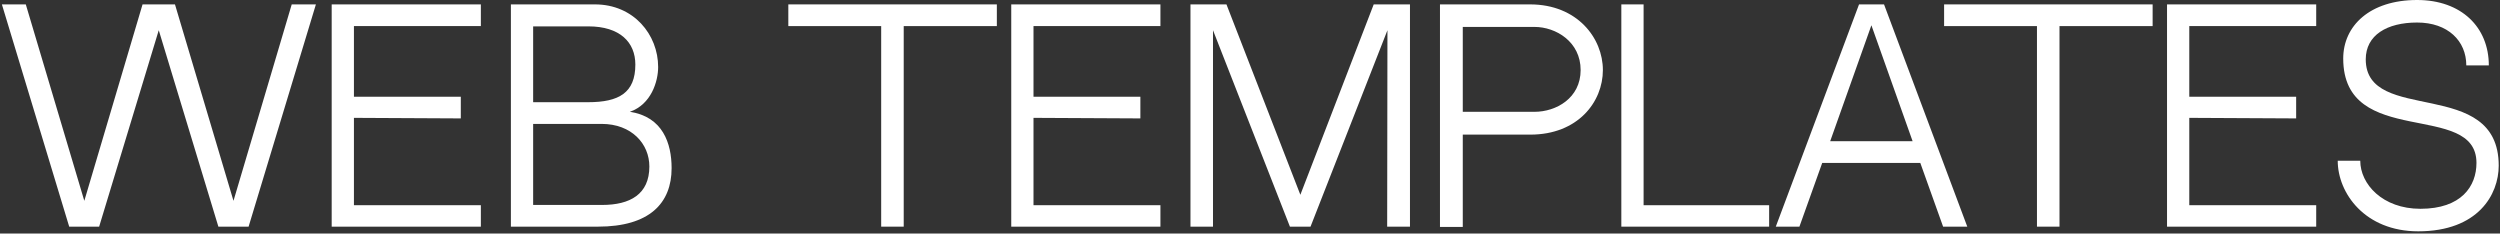 <?xml version="1.0" encoding="UTF-8"?> <svg xmlns="http://www.w3.org/2000/svg" width="728" height="68" viewBox="0 0 728 68" fill="none"><rect x="0" y="0" width="728" height="68" fill="#333333" stroke="none"/> <path d="M84.951 1.28L67.991 58.48L50.951 1.28H41.511L24.551 58.48L7.511 1.28H0.551L20.151 66H28.871L46.231 8.8L63.591 66H72.391L91.991 1.28H84.951Z" fill="white"></path> <path d="M103.066 7.6H140.026V1.28H96.586V66H140.026V59.76H103.066V34.32L134.186 34.48V28.16H103.066V7.6Z" fill="white"></path> <path d="M183.413 32.56C189.653 30.4 191.653 23.68 191.653 19.52C191.653 10.08 184.533 1.28 173.253 1.28H148.773V66H174.133C189.093 66 195.573 59.2 195.573 48.96C195.573 41.76 193.013 34 183.413 32.56ZM171.333 7.68C180.533 7.68 185.013 12.32 185.013 18.8C185.013 27.04 180.213 29.76 171.253 29.76C167.333 29.76 160.453 29.76 155.253 29.76V7.68H171.333ZM175.333 59.68H155.253V36.08H175.173C183.973 36.08 189.093 41.92 189.093 48.48C189.093 56.56 183.493 59.68 175.333 59.68Z" fill="white"></path> <path d="M290.281 7.6V1.28H229.561V7.6H256.601V66H263.161V7.6H290.281Z" fill="white"></path> <path d="M300.956 7.6H337.916V1.28H294.476V66H337.916V59.76H300.956V34.32L332.076 34.48V28.16H300.956V7.6Z" fill="white"></path> <path d="M375.624 66H381.624L404.024 8.8L403.944 66H410.584V1.28H400.024L378.664 56.72L357.144 1.28H346.664V66H353.224V8.8L375.624 66Z" fill="white"></path> <path d="M445.56 1.28H419.32V66.08H425.96V39.2H445.64C459.48 39.2 466.76 29.68 466.76 20.4C466.76 11.12 459.32 1.28 445.56 1.28ZM446.84 32.56H425.96V7.84H446.84C453.08 7.84 460.28 12.16 460.28 20.4C460.28 28.56 453.16 32.56 446.84 32.56Z" fill="white"></path> <path d="M478.613 1.28H472.133V66H515.173V59.76H478.613V1.28Z" fill="white"></path> <path d="M559.191 47.44L565.831 66H572.871L548.631 1.28H541.351L517.111 66H523.991L530.631 47.44H559.191ZM544.951 7.36L556.951 41.12H532.951L544.951 7.36Z" fill="white"></path> <path d="M626.844 7.6V1.28H566.124V7.6H593.164V66H599.724V7.6H626.844Z" fill="white"></path> <path d="M637.519 7.6H674.479V1.28H631.039V66H674.479V59.76H637.519V34.32L668.639 34.48V28.16H637.519V7.6Z" fill="white"></path> <path d="M688.906 17.28C688.906 10.24 695.066 6.56 703.866 6.56C712.826 6.56 718.186 11.92 718.186 19.04H724.746C724.746 7.92 716.746 0 703.866 0C690.106 0 682.346 7.52 682.346 17.04C682.346 43.52 721.146 29.2 721.146 47.44C721.146 54.24 716.746 60.8 704.826 60.8C693.786 60.8 687.306 53.6 687.306 46.8H680.746C680.746 56.24 688.666 67.36 704.186 67.36C721.626 67.36 727.626 56.64 727.626 48.24C727.626 22.08 688.906 36.48 688.906 17.28Z" fill="white"></path> </svg> 